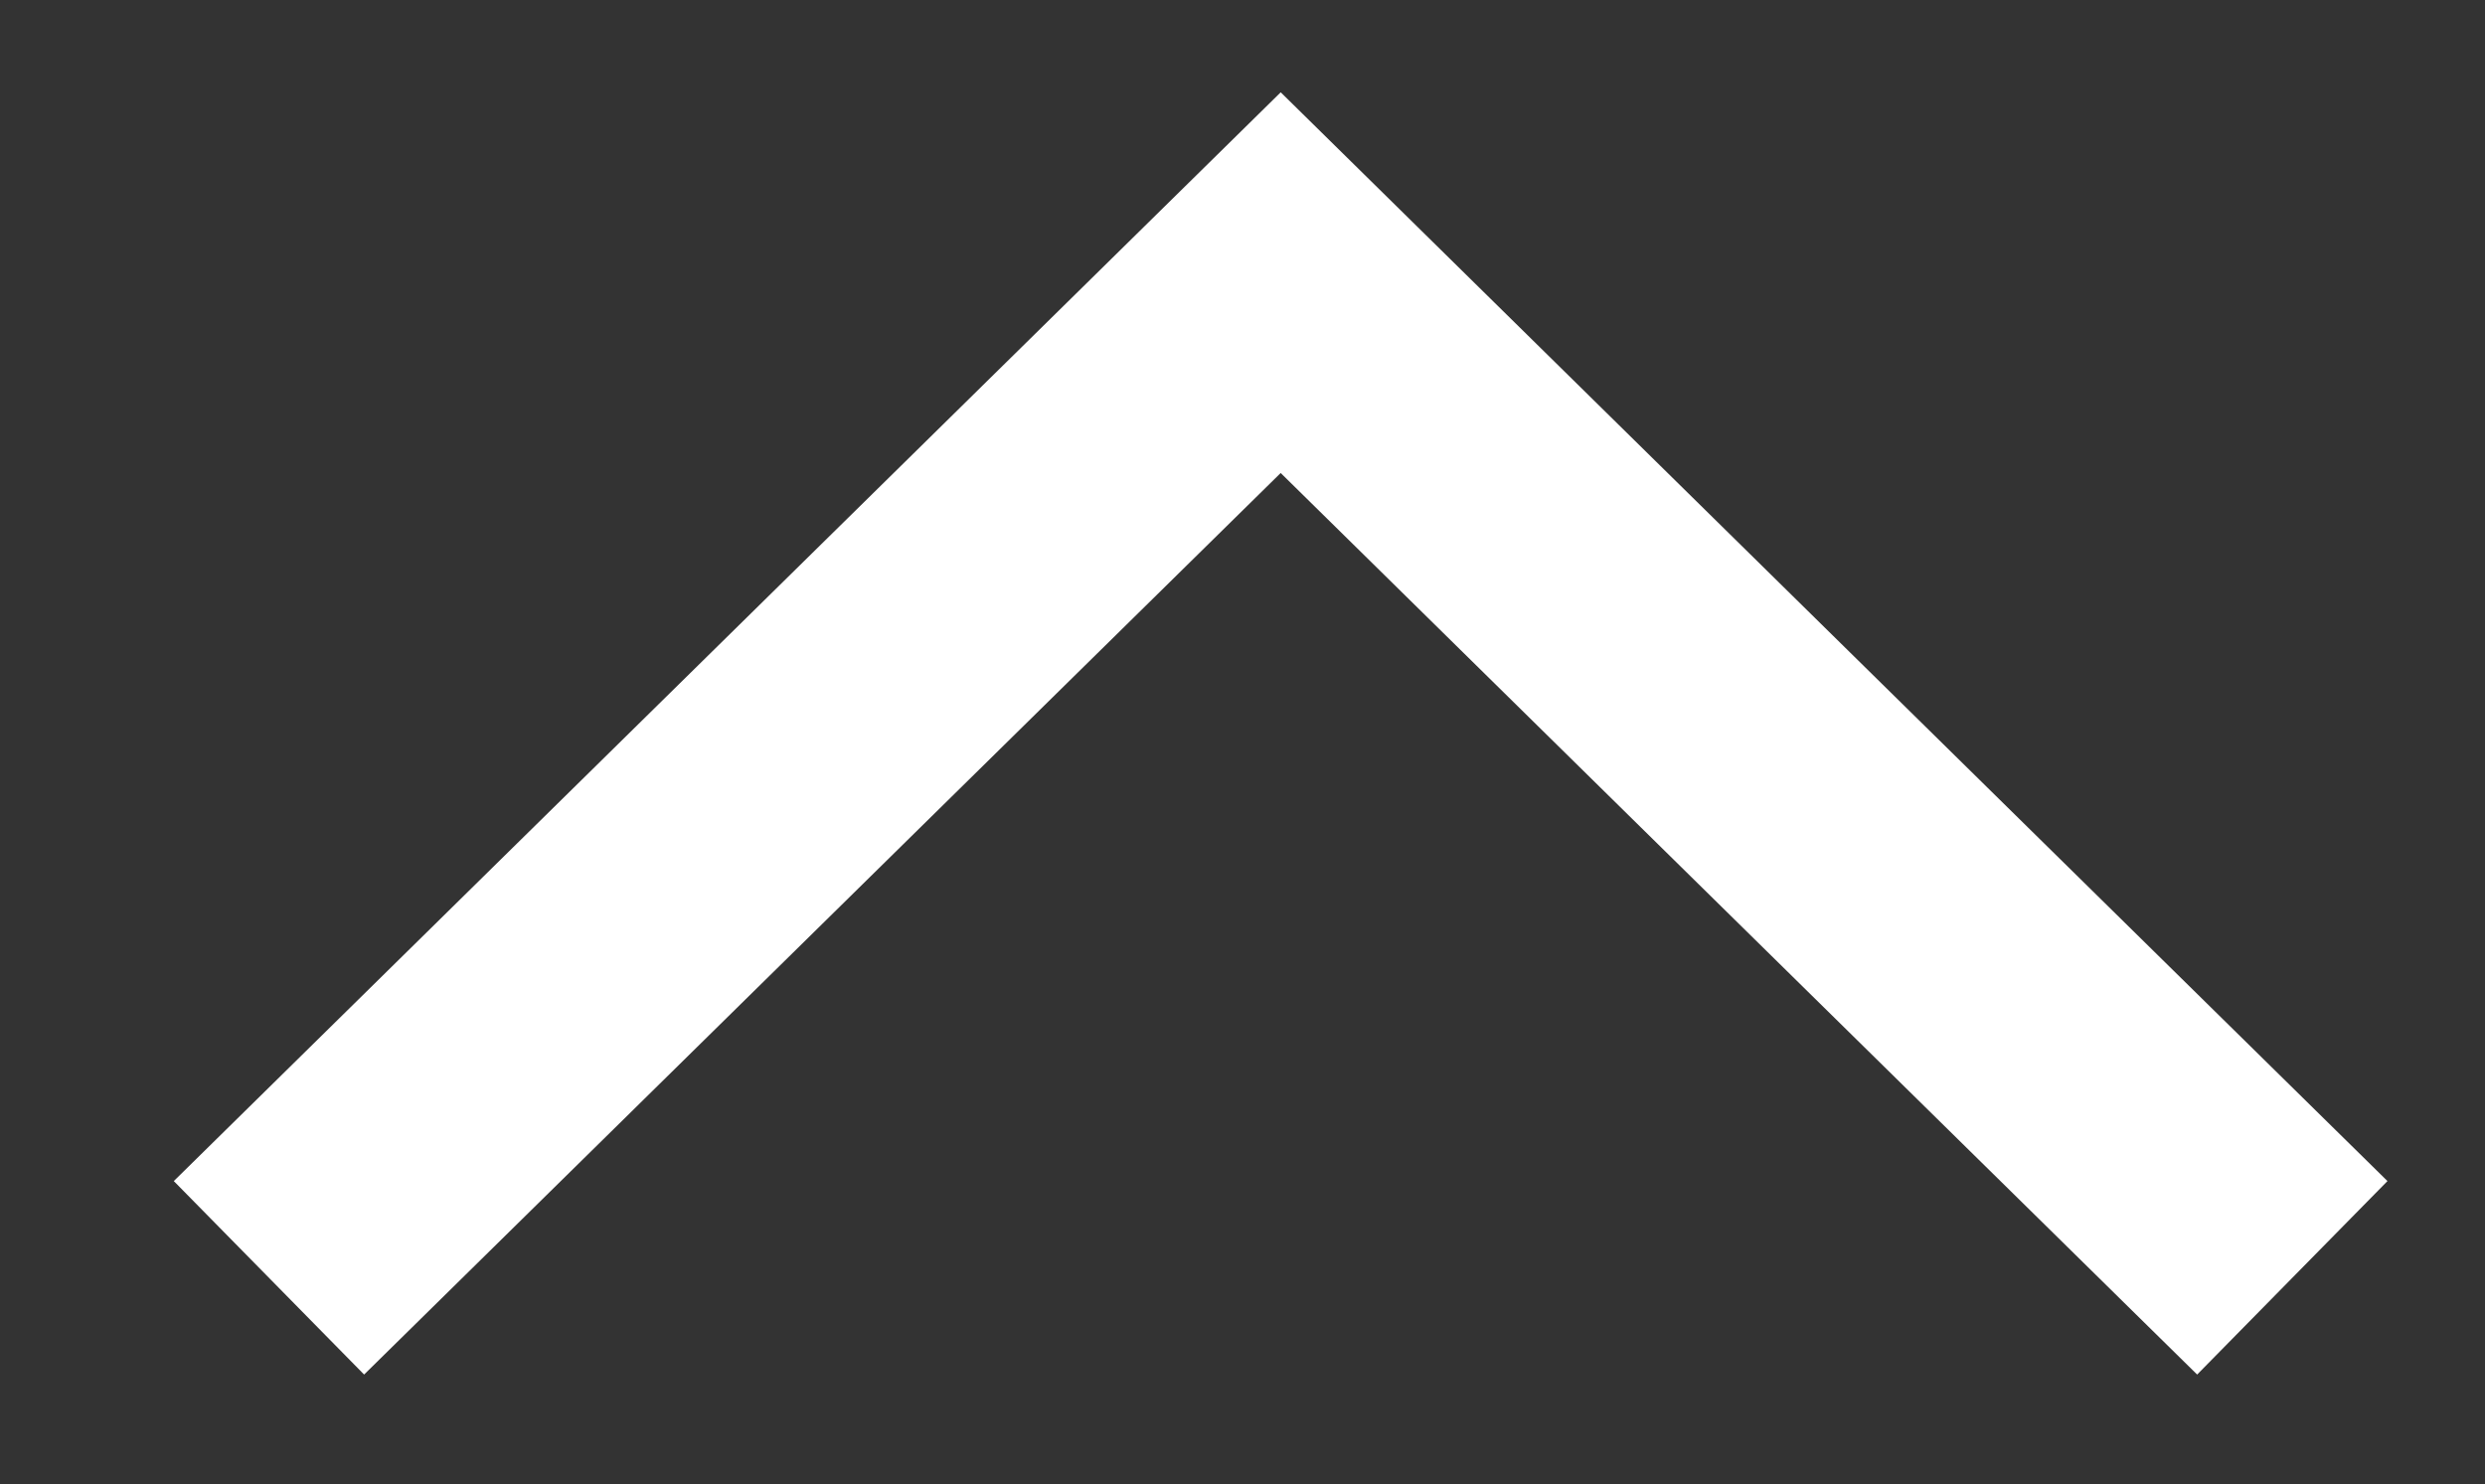 <?xml version="1.0" encoding="iso-8859-1"?>
<!-- Generator: Adobe Illustrator 16.0.0, SVG Export Plug-In . SVG Version: 6.00 Build 0)  -->
<!DOCTYPE svg PUBLIC "-//W3C//DTD SVG 1.1//EN" "http://www.w3.org/Graphics/SVG/1.1/DTD/svg11.dtd">
<svg version="1.1" id="&#x5716;&#x5C64;_1" xmlns="http://www.w3.org/2000/svg" xmlns:xlink="http://www.w3.org/1999/xlink" x="0px"
	 y="0px" width="18.313px" height="10.938px" viewBox="0 0 18.313 10.938" style="enable-background:new 0 0 18.313 10.938;"
	 xml:space="preserve">
<rect x="0" y="0" width="18.313" height="10.938" fill="#333333" stroke="none"/>
<polyline style="fill:none;stroke:#FFFFFF;stroke-width:2;stroke-miterlimit:10;" points="1.982,9.417 5.71,5.75 9.438,2.083 
	13.165,5.75 16.893,9.417 "/>
</svg>

